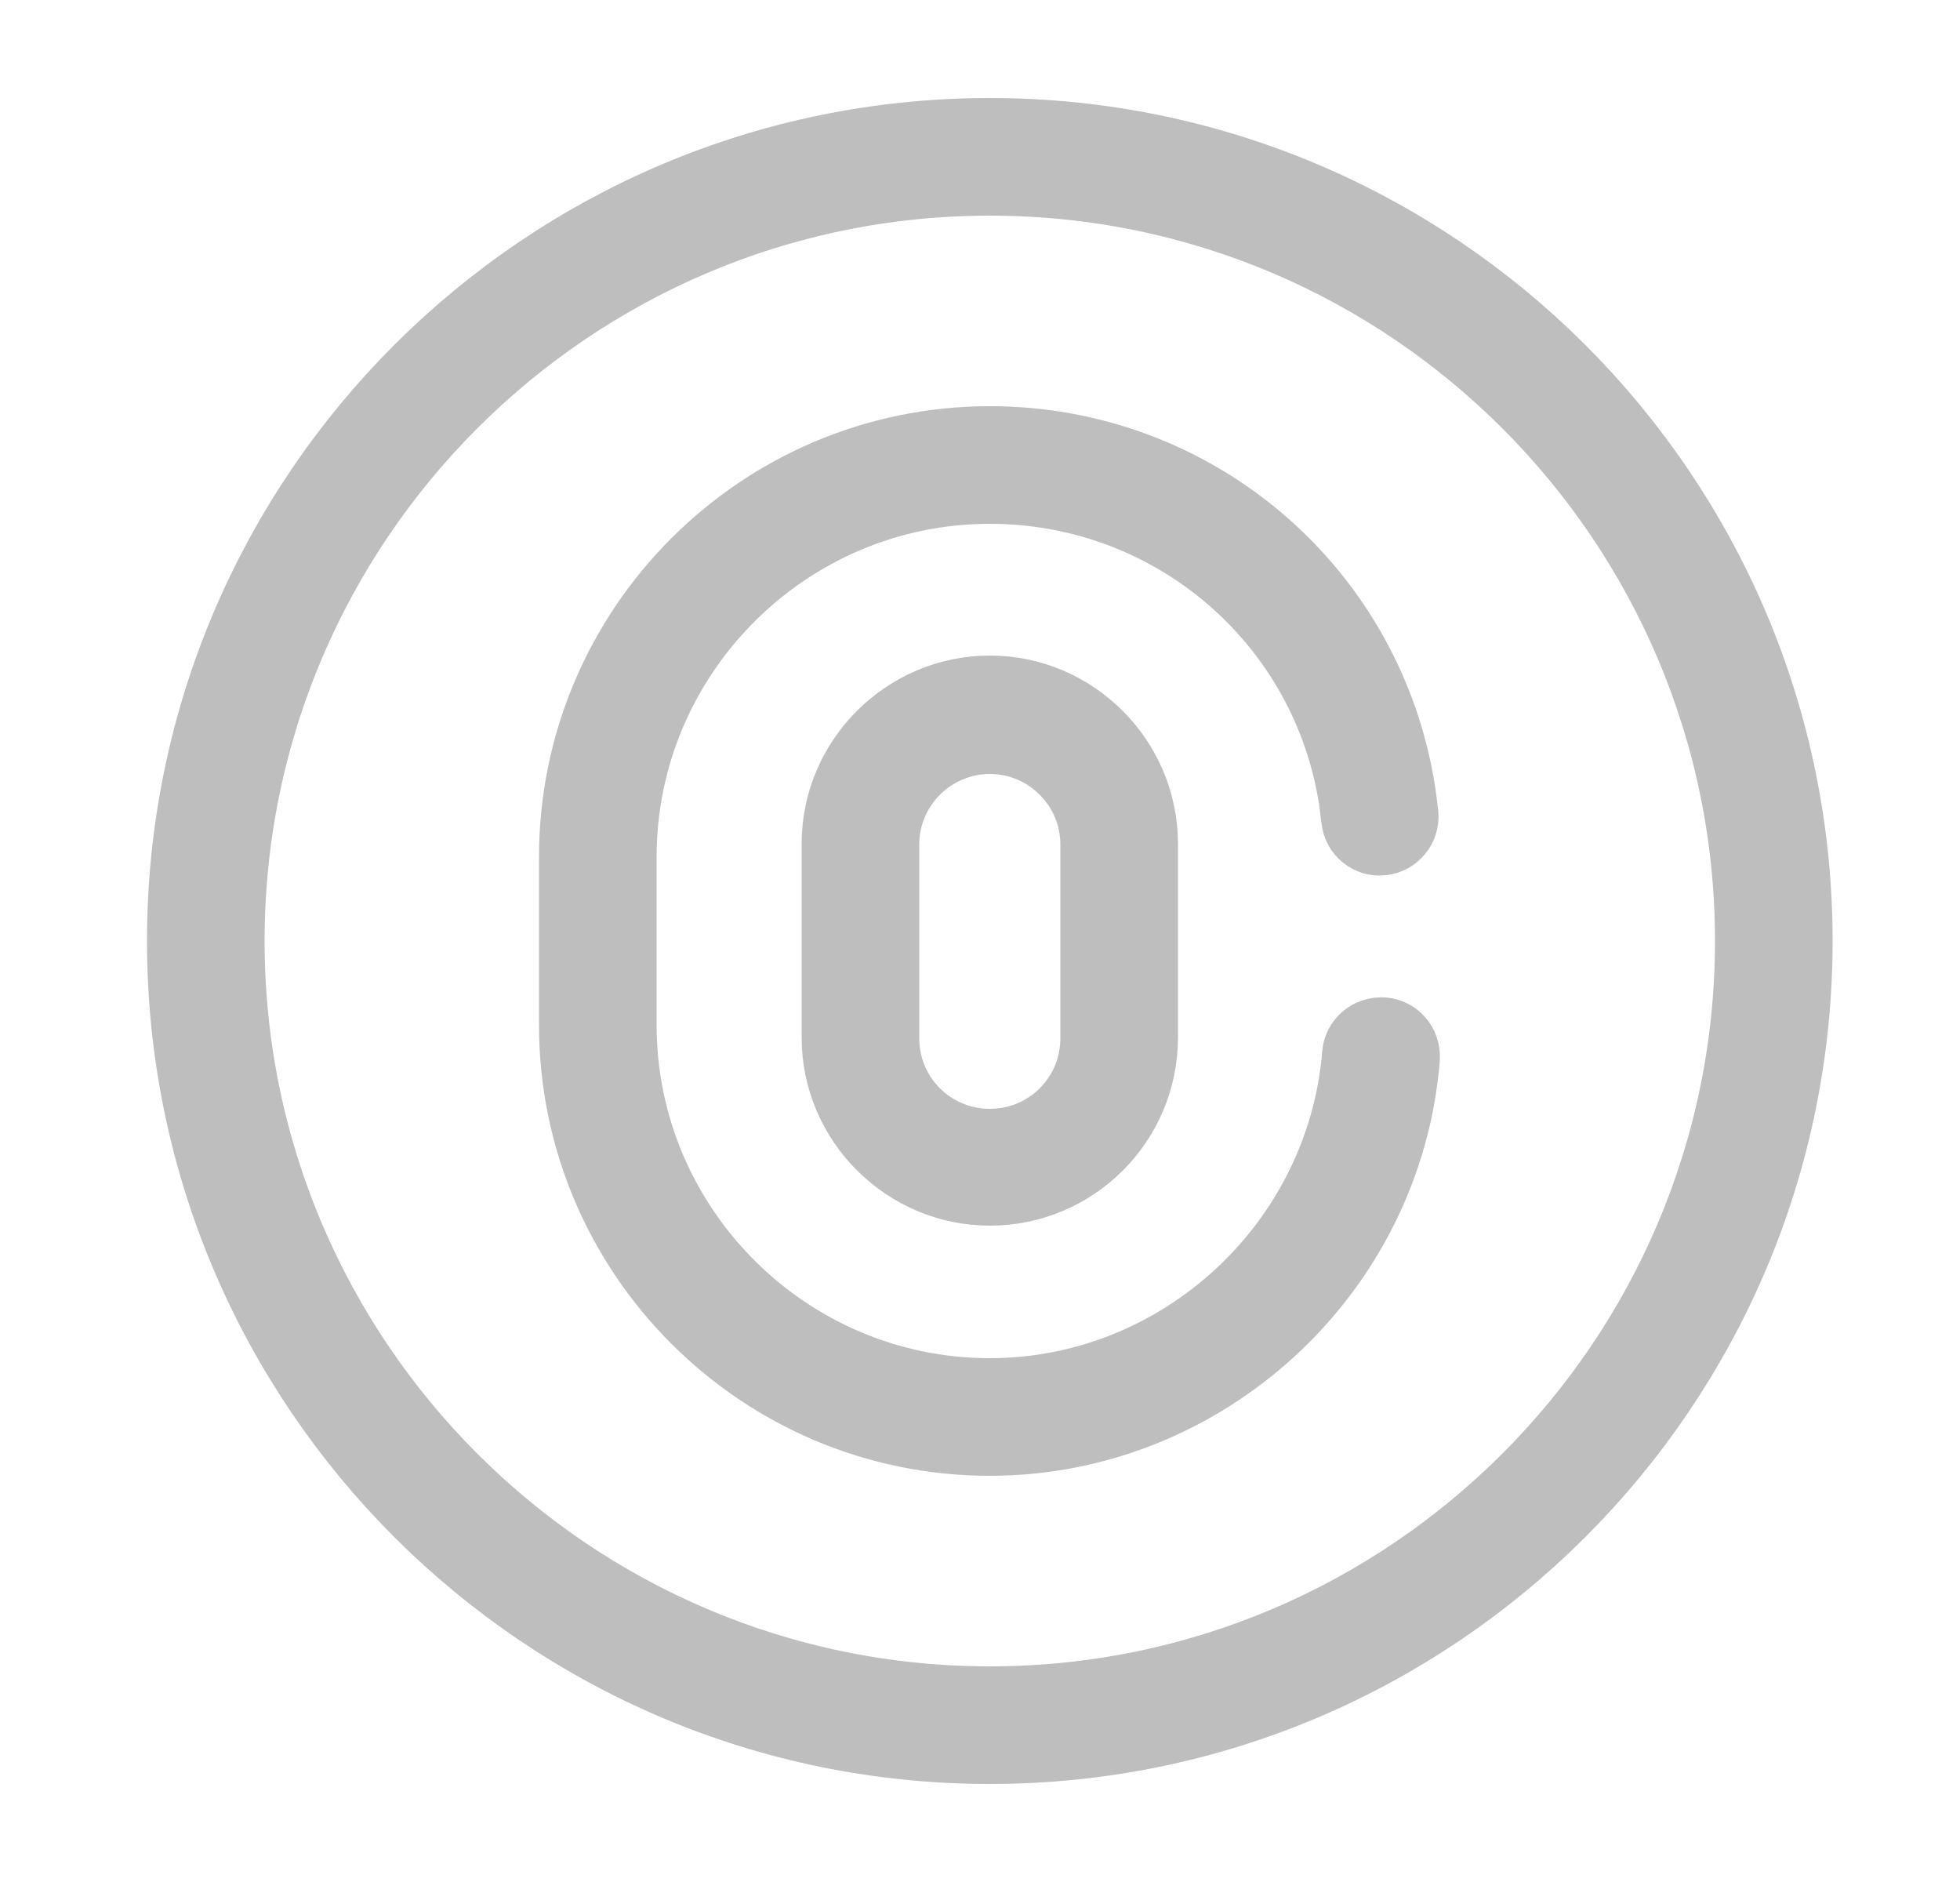 <svg width="25" height="24" viewBox="0 0 25 24" fill="none" xmlns="http://www.w3.org/2000/svg">
<path d="M12.625 1.75C18.279 1.75 22.875 6.346 22.875 12C22.875 17.654 18.279 22.25 12.625 22.25C6.971 22.25 2.375 17.654 2.375 12C2.375 6.346 6.971 1.75 12.625 1.75ZM12.625 2.25C7.249 2.25 2.875 6.624 2.875 12C2.875 17.376 7.249 21.75 12.625 21.75C18.001 21.75 22.375 17.376 22.375 12C22.375 6.624 18.001 2.25 12.625 2.25Z" fill="#BEBEBE" stroke="#BEBEBE"/>
<path d="M12.626 8.86C13.669 8.86 14.525 9.717 14.525 10.76V13.23C14.525 14.282 13.671 15.13 12.626 15.13C11.582 15.13 10.725 14.274 10.725 13.23V10.76C10.725 9.716 11.582 8.86 12.626 8.86ZM12.626 9.37C11.863 9.37 11.225 9.99 11.225 10.77V13.24C11.225 14.016 11.849 14.64 12.626 14.64C13.402 14.64 14.025 14.016 14.025 13.24V10.77C14.025 9.99 13.388 9.37 12.626 9.37Z" fill="#BEBEBE" stroke="#BEBEBE"/>
<path d="M12.625 5.68C15.244 5.68 17.433 7.582 17.816 10.141L17.848 10.391C17.86 10.529 17.756 10.65 17.626 10.663L17.614 10.664C17.495 10.678 17.367 10.584 17.352 10.442V10.44L17.324 10.214C16.979 7.9 14.994 6.18 12.625 6.18C10.009 6.18 7.875 8.314 7.875 10.93V13.07C7.875 15.686 10.009 17.82 12.625 17.82C15.086 17.82 17.162 15.899 17.363 13.451V13.447C17.373 13.318 17.488 13.209 17.639 13.219C17.767 13.229 17.874 13.342 17.866 13.49C17.647 16.2 15.345 18.32 12.625 18.32C9.731 18.32 7.375 15.964 7.375 13.07V10.93C7.375 8.036 9.731 5.68 12.625 5.68Z" fill="#BEBEBE" stroke="#BEBEBE"/>
</svg>
